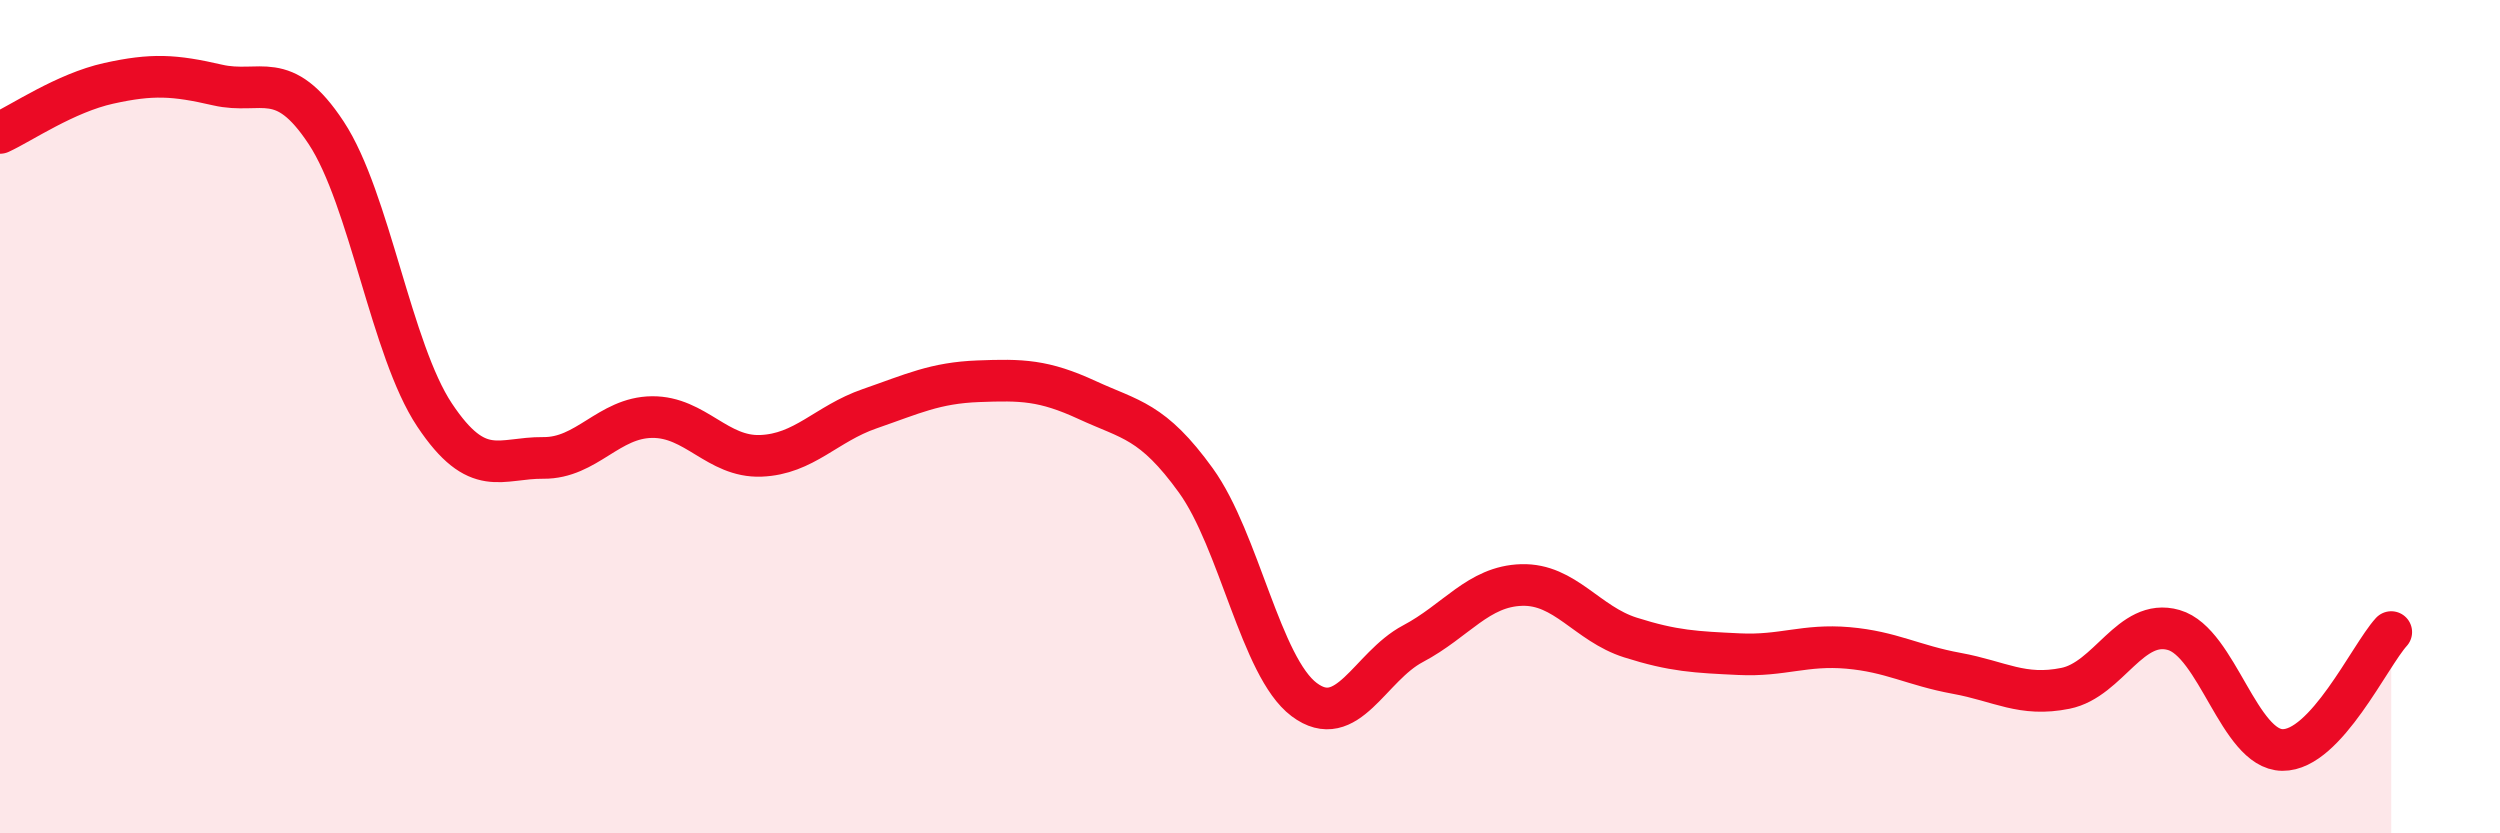 
    <svg width="60" height="20" viewBox="0 0 60 20" xmlns="http://www.w3.org/2000/svg">
      <path
        d="M 0,3.19 C 0.52,2.95 1.57,2.23 2.61,2 C 3.65,1.77 4.18,1.8 5.22,2.04 C 6.26,2.28 6.79,1.61 7.83,3.19 C 8.87,4.77 9.39,8.4 10.43,9.96 C 11.47,11.52 12,10.98 13.04,10.99 C 14.08,11 14.61,10.02 15.65,10.01 C 16.69,10 17.22,10.98 18.26,10.94 C 19.3,10.9 19.83,10.17 20.87,9.81 C 21.91,9.45 22.44,9.19 23.48,9.15 C 24.52,9.11 25.05,9.12 26.09,9.6 C 27.13,10.08 27.66,10.09 28.7,11.53 C 29.74,12.97 30.26,16.01 31.3,16.79 C 32.34,17.57 32.87,16 33.91,15.45 C 34.95,14.9 35.48,14.07 36.52,14.04 C 37.56,14.01 38.09,14.97 39.13,15.3 C 40.17,15.63 40.7,15.65 41.74,15.7 C 42.78,15.75 43.31,15.46 44.35,15.55 C 45.39,15.64 45.92,15.97 46.96,16.16 C 48,16.35 48.53,16.73 49.57,16.52 C 50.61,16.31 51.13,14.82 52.17,15.12 C 53.21,15.42 53.74,17.99 54.78,18 C 55.82,18.01 56.87,15.74 57.39,15.17L57.39 20L0 20Z"
        fill="#EB0A25"
        opacity="0.1"
        stroke-linecap="round"
        stroke-linejoin="round"
      />
      <path
        d="M 0,3.19 C 0.52,2.95 1.57,2.23 2.61,2 C 3.65,1.77 4.18,1.8 5.22,2.04 C 6.26,2.28 6.79,1.61 7.83,3.19 C 8.87,4.77 9.39,8.4 10.43,9.96 C 11.47,11.52 12,10.98 13.04,10.99 C 14.08,11 14.61,10.02 15.65,10.01 C 16.69,10 17.22,10.98 18.26,10.94 C 19.3,10.9 19.83,10.17 20.87,9.81 C 21.91,9.45 22.44,9.19 23.48,9.15 C 24.52,9.11 25.05,9.12 26.09,9.6 C 27.13,10.08 27.66,10.09 28.7,11.53 C 29.74,12.97 30.26,16.01 31.3,16.79 C 32.34,17.57 32.87,16 33.91,15.45 C 34.95,14.9 35.48,14.07 36.52,14.04 C 37.56,14.01 38.09,14.97 39.13,15.3 C 40.17,15.63 40.7,15.65 41.74,15.7 C 42.78,15.75 43.31,15.46 44.35,15.55 C 45.39,15.64 45.92,15.97 46.96,16.16 C 48,16.35 48.53,16.73 49.57,16.52 C 50.61,16.31 51.13,14.82 52.17,15.12 C 53.21,15.42 53.74,17.99 54.78,18 C 55.82,18.01 56.87,15.74 57.39,15.17"
        stroke="#EB0A25"
        stroke-width="1"
        fill="none"
        stroke-linecap="round"
        stroke-linejoin="round"
      />
    </svg>
  